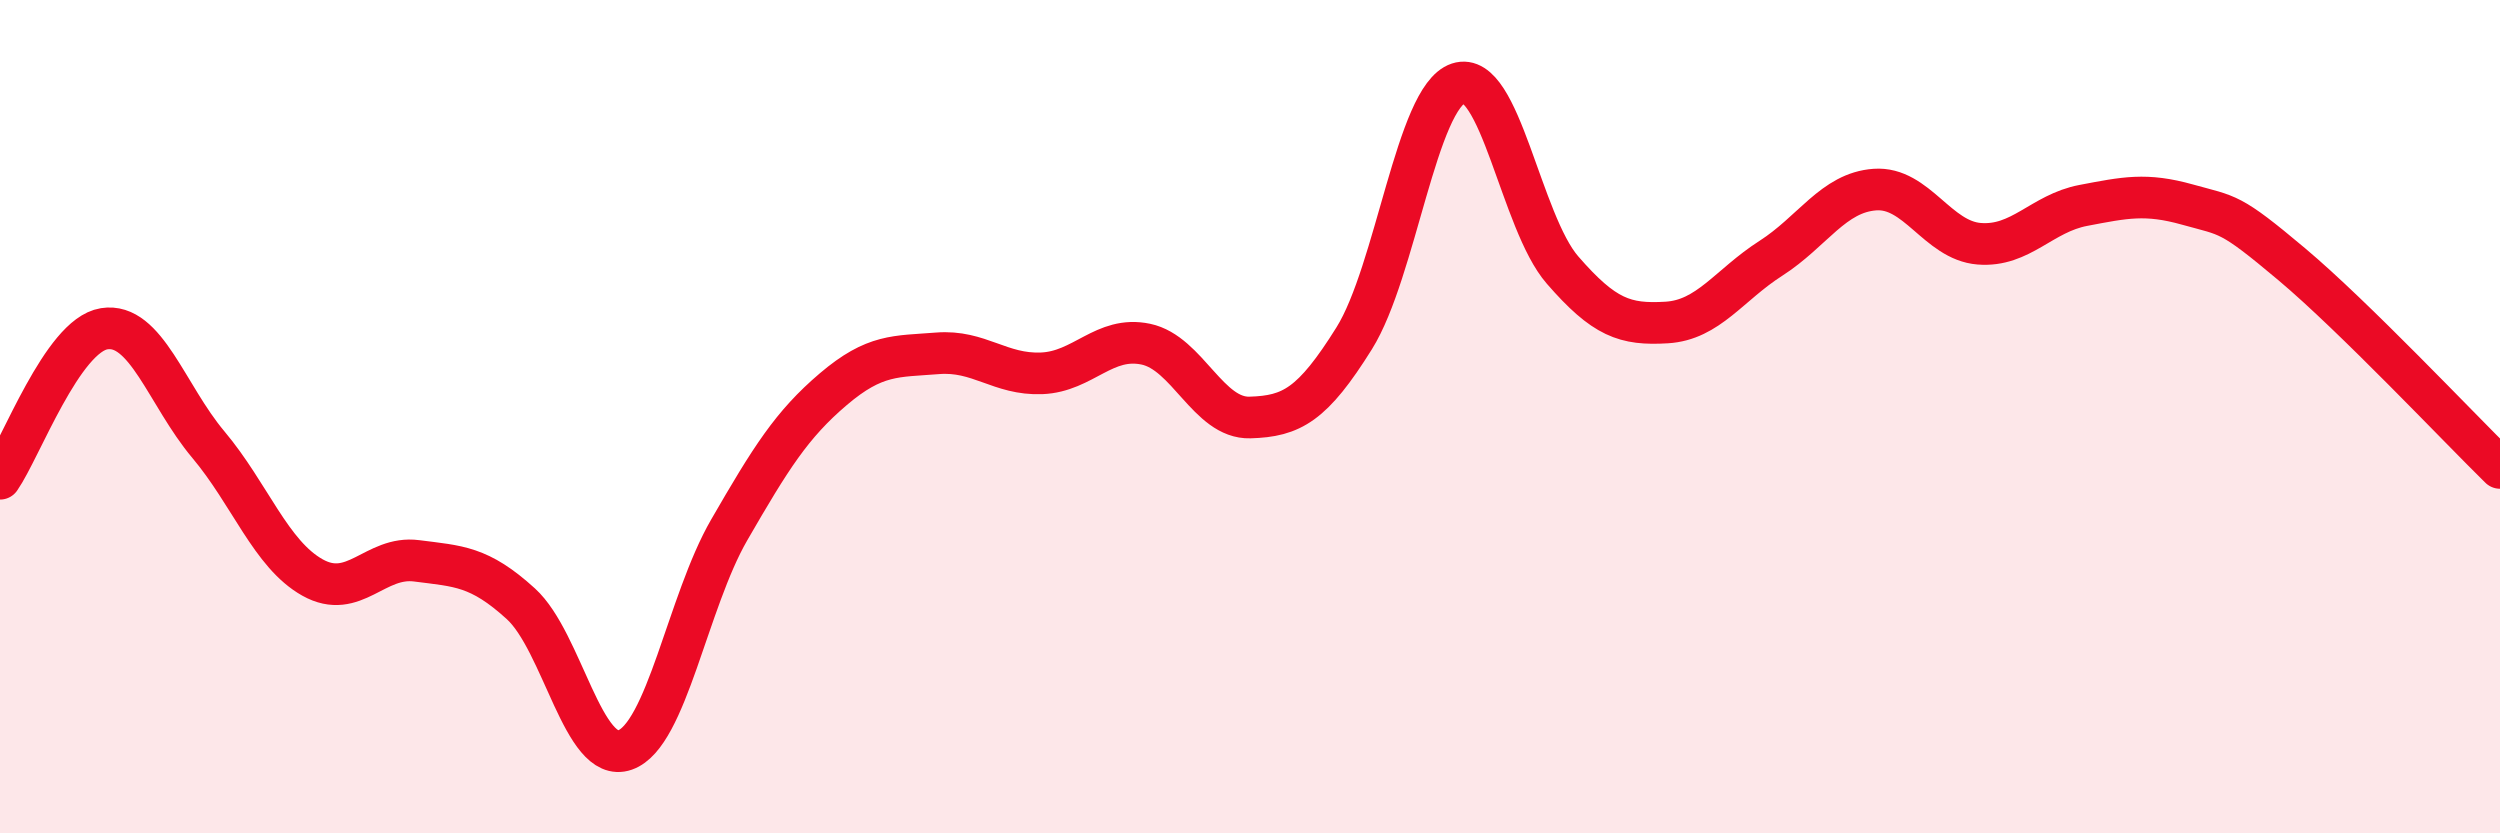
    <svg width="60" height="20" viewBox="0 0 60 20" xmlns="http://www.w3.org/2000/svg">
      <path
        d="M 0,11.49 C 0.5,10.77 1.5,8.05 2.5,7.89 C 3.5,7.73 4,9.48 5,10.67 C 6,11.86 6.5,13.3 7.5,13.86 C 8.5,14.42 9,13.33 10,13.46 C 11,13.59 11.5,13.58 12.5,14.49 C 13.5,15.4 14,18.35 15,18 C 16,17.65 16.5,14.45 17.5,12.72 C 18.5,10.99 19,10.19 20,9.34 C 21,8.49 21.5,8.56 22.5,8.48 C 23.5,8.4 24,9 25,8.96 C 26,8.92 26.5,8.05 27.5,8.26 C 28.5,8.47 29,10.05 30,10.02 C 31,9.99 31.5,9.72 32.5,8.12 C 33.5,6.52 34,2.33 35,2 C 36,1.67 36.5,5.33 37.5,6.48 C 38.5,7.63 39,7.8 40,7.74 C 41,7.68 41.5,6.84 42.5,6.2 C 43.5,5.56 44,4.62 45,4.55 C 46,4.48 46.5,5.77 47.5,5.85 C 48.5,5.93 49,5.12 50,4.93 C 51,4.74 51.5,4.63 52.5,4.91 C 53.5,5.19 53.5,5.08 55,6.34 C 56.5,7.6 59,10.25 60,11.23L60 20L0 20Z"
        fill="#EB0A25"
        opacity="0.1"
        stroke-linecap="round"
        stroke-linejoin="round"
      />
      <path
        d="M 0,11.49 C 0.5,10.77 1.5,8.05 2.5,7.89 C 3.5,7.73 4,9.48 5,10.67 C 6,11.86 6.5,13.3 7.5,13.86 C 8.5,14.42 9,13.33 10,13.46 C 11,13.59 11.5,13.58 12.5,14.49 C 13.5,15.4 14,18.35 15,18 C 16,17.65 16.5,14.45 17.5,12.72 C 18.5,10.99 19,10.19 20,9.34 C 21,8.49 21.5,8.56 22.5,8.48 C 23.5,8.4 24,9 25,8.96 C 26,8.92 26.5,8.05 27.5,8.26 C 28.5,8.47 29,10.05 30,10.02 C 31,9.99 31.5,9.72 32.5,8.12 C 33.5,6.52 34,2.33 35,2 C 36,1.67 36.5,5.33 37.5,6.48 C 38.5,7.63 39,7.8 40,7.74 C 41,7.68 41.5,6.84 42.5,6.2 C 43.5,5.56 44,4.62 45,4.55 C 46,4.48 46.5,5.77 47.5,5.85 C 48.5,5.93 49,5.12 50,4.93 C 51,4.74 51.5,4.63 52.5,4.91 C 53.5,5.19 53.5,5.08 55,6.34 C 56.5,7.6 59,10.25 60,11.23"
        stroke="#EB0A25"
        stroke-width="1"
        fill="none"
        stroke-linecap="round"
        stroke-linejoin="round"
      />
    </svg>
  